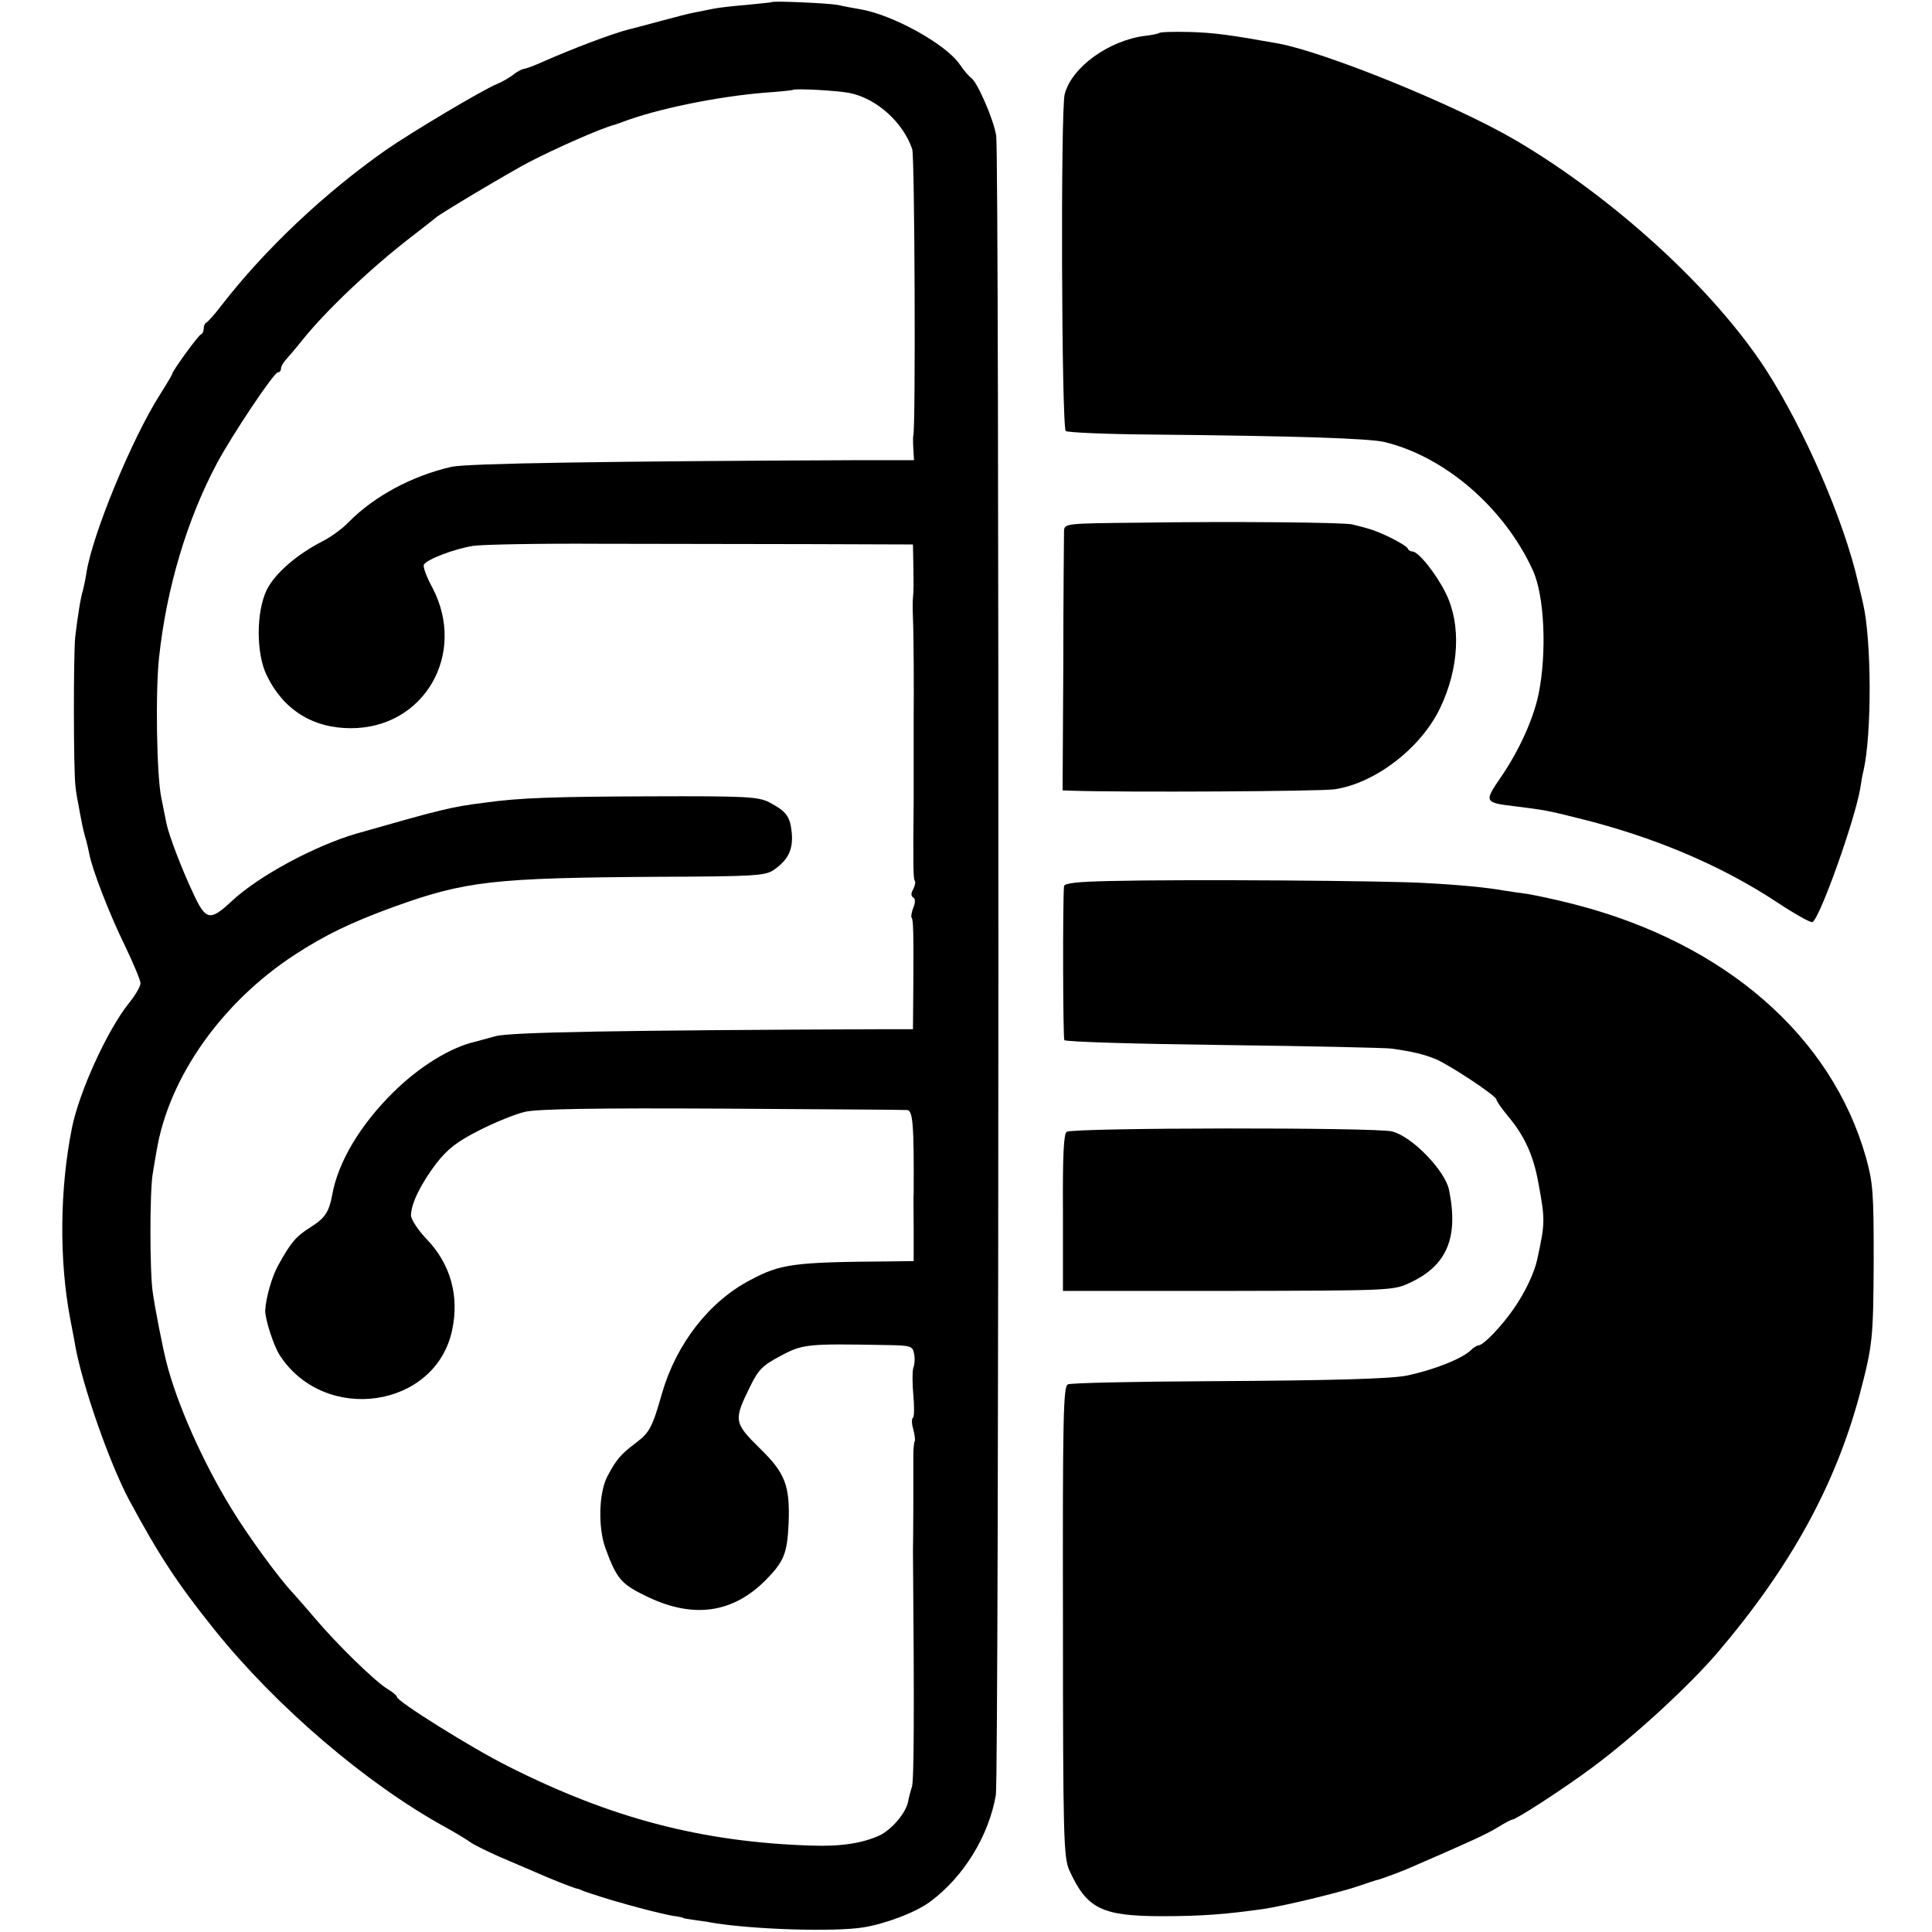 <?xml version="1.0" standalone="no"?>
<!DOCTYPE svg PUBLIC "-//W3C//DTD SVG 20010904//EN"
 "http://www.w3.org/TR/2001/REC-SVG-20010904/DTD/svg10.dtd">
<svg version="1.0" xmlns="http://www.w3.org/2000/svg"
 width="550pt" height="550pt" viewBox="0 0 550 550"
 preserveAspectRatio="xMidYMid meet">
<g transform="translate(0,550) scale(0.1,-0.1)"
fill="#000000" stroke="none">
<path d="M2197 5494 c-1 -1 -33 -4 -72 -8 -38 -3 -81 -8 -95 -11 -14 -3 -36
-7 -50 -10 -14 -2 -59 -14 -100 -25 -41 -11 -82 -22 -91 -24 -47 -12 -158 -54
-244 -92 -22 -10 -46 -19 -53 -20 -8 -1 -21 -9 -30 -16 -10 -8 -30 -20 -47
-27 -45 -19 -241 -136 -315 -187 -177 -124 -346 -284 -470 -444 -19 -25 -38
-46 -42 -48 -5 -2 -8 -10 -8 -17 0 -7 -3 -15 -8 -17 -8 -3 -82 -105 -82 -113
0 -2 -16 -29 -35 -59 -79 -124 -192 -397 -209 -507 -3 -20 -8 -42 -10 -50 -6
-17 -16 -80 -22 -134 -5 -53 -5 -380 1 -425 2 -19 7 -46 10 -60 2 -14 7 -35 9
-48 3 -13 7 -31 10 -40 3 -9 7 -28 10 -42 8 -44 56 -169 102 -263 24 -50 44
-98 44 -106 0 -9 -15 -35 -34 -58 -61 -77 -140 -250 -161 -353 -35 -174 -37
-377 -5 -545 5 -27 12 -61 14 -75 21 -116 97 -333 153 -439 85 -158 138 -239
244 -371 175 -218 431 -437 654 -560 33 -18 67 -39 75 -45 8 -6 44 -24 80 -40
36 -15 83 -36 105 -45 42 -19 107 -44 115 -46 3 0 12 -3 20 -7 16 -6 88 -29
105 -33 6 -2 35 -10 65 -18 30 -8 69 -17 85 -20 17 -2 30 -5 30 -6 0 -1 12 -3
26 -5 15 -2 44 -6 65 -10 116 -18 338 -25 421 -12 63 10 151 43 192 74 95 71
166 187 186 303 9 51 10 4664 1 4723 -6 44 -54 154 -71 165 -6 4 -21 21 -33
39 -40 58 -192 142 -285 157 -18 3 -45 8 -62 12 -28 5 -183 12 -188 8z m223
-259 c77 -16 152 -85 177 -160 7 -24 10 -792 3 -815 -1 -3 -1 -20 0 -37 l2
-33 -154 0 c-717 -3 -1119 -9 -1163 -19 -113 -26 -220 -84 -292 -157 -17 -18
-51 -43 -75 -55 -74 -38 -136 -92 -159 -139 -30 -63 -30 -180 0 -242 47 -98
131 -151 239 -151 209 -1 332 211 233 400 -17 31 -28 61 -24 66 9 15 88 45
140 53 26 4 188 7 358 6 171 0 441 -1 602 -1 l292 -1 1 -55 c1 -57 1 -76 -1
-97 -1 -7 -1 -33 0 -58 2 -37 3 -216 2 -280 0 -8 0 -62 0 -120 0 -58 0 -112 0
-120 -2 -180 -1 -223 3 -227 3 -3 1 -14 -4 -24 -7 -11 -7 -20 0 -24 6 -3 6
-15 0 -29 -5 -13 -7 -26 -5 -28 5 -5 6 -42 5 -195 l-1 -123 -102 0 c-718 -3
-1047 -8 -1087 -20 -25 -7 -49 -13 -55 -15 -72 -16 -161 -71 -236 -145 -93
-92 -156 -197 -173 -290 -9 -50 -21 -68 -61 -93 -43 -27 -57 -44 -93 -109 -17
-30 -35 -91 -37 -128 -1 -24 24 -102 42 -129 128 -196 443 -150 490 72 21 97
-4 188 -72 259 -25 26 -45 57 -45 68 0 33 28 90 72 148 33 42 59 62 122 94 45
23 104 47 131 53 35 8 199 11 560 9 281 -2 518 -3 527 -4 17 0 20 -43 19 -235
-1 -11 0 -59 0 -108 l0 -87 -73 -1 c-269 -2 -306 -7 -392 -53 -117 -61 -210
-181 -251 -321 -28 -99 -36 -113 -74 -142 -44 -33 -56 -47 -82 -96 -24 -46
-27 -143 -6 -203 33 -90 45 -104 123 -141 129 -61 240 -45 333 48 53 54 62 76
66 162 4 108 -9 143 -83 215 -73 72 -74 79 -26 176 23 47 35 59 86 86 63 34
77 35 299 31 72 -1 77 -3 81 -24 3 -13 2 -31 -2 -41 -3 -9 -3 -44 0 -77 3 -33
3 -62 -1 -65 -4 -2 -4 -17 1 -33 4 -16 6 -31 4 -34 -2 -2 -4 -21 -4 -43 0 -21
0 -88 0 -149 0 -60 -1 -114 -1 -120 4 -460 3 -654 -3 -672 -4 -12 -9 -31 -11
-42 -6 -32 -46 -79 -81 -96 -48 -22 -109 -32 -194 -29 -313 10 -571 78 -864
226 -104 52 -316 185 -316 197 0 4 -12 14 -27 23 -35 21 -143 126 -208 203
-27 32 -55 63 -60 69 -38 39 -130 165 -176 241 -83 135 -157 303 -186 420 -10
40 -32 151 -38 195 -9 56 -9 293 0 340 3 19 8 49 11 65 35 209 186 422 393
557 86 56 160 92 281 136 205 74 283 83 758 86 268 1 300 3 324 19 42 29 56
58 52 106 -5 47 -14 60 -64 87 -32 16 -64 18 -343 17 -270 -1 -367 -4 -467
-18 -96 -12 -123 -19 -365 -88 -117 -34 -278 -120 -355 -192 -62 -58 -74 -56
-110 22 -33 70 -68 162 -76 198 -2 11 -9 45 -15 75 -13 63 -17 303 -6 400 21
195 79 390 164 550 45 84 163 260 174 260 5 0 9 5 9 11 0 6 6 16 13 24 6 7 28
32 47 56 68 85 197 207 310 294 36 28 67 52 70 55 10 10 208 128 265 158 77
40 206 97 245 107 3 1 12 4 20 7 99 38 272 73 405 84 44 3 81 7 82 8 5 5 131
-2 163 -9z"/>
<path d="M3300 5406 c-3 -2 -21 -6 -40 -8 -103 -13 -209 -89 -229 -166 -12
-43 -9 -947 3 -959 4 -4 111 -9 239 -10 417 -4 621 -11 667 -21 172 -41 341
-186 423 -364 34 -72 41 -236 17 -354 -15 -72 -56 -162 -109 -239 -46 -67 -45
-70 39 -80 88 -11 94 -12 182 -34 216 -53 409 -135 569 -241 50 -33 95 -58 99
-55 22 14 121 292 136 382 2 15 6 38 9 49 24 105 23 371 -1 475 -3 13 -9 40
-14 59 -40 178 -154 439 -263 608 -148 228 -431 487 -711 652 -170 100 -539
250 -676 276 -140 25 -184 31 -255 33 -45 1 -83 0 -85 -3z"/>
<path d="M3243 4012 c-213 -2 -213 -2 -214 -25 0 -12 -2 -183 -2 -380 l-2
-357 25 -1 c151 -5 708 -2 749 4 116 17 247 118 301 232 54 113 60 237 16 326
-27 55 -78 119 -95 119 -5 0 -11 3 -13 8 -5 11 -78 48 -113 57 -16 5 -37 10
-45 12 -20 6 -348 9 -607 5z"/>
<path d="M3163 2992 c-96 -2 -133 -6 -134 -15 -4 -53 -3 -431 1 -438 4 -5 208
-11 455 -14 248 -3 461 -8 475 -10 60 -8 95 -17 127 -30 42 -18 173 -105 173
-115 0 -5 16 -27 35 -50 45 -54 70 -109 84 -185 20 -108 20 -115 -3 -221 -8
-37 -34 -93 -67 -140 -33 -48 -86 -104 -100 -104 -4 0 -14 -6 -21 -13 -25 -25
-107 -57 -183 -73 -45 -9 -201 -14 -565 -16 -212 -1 -392 -5 -400 -9 -13 -6
-15 -91 -14 -676 0 -613 2 -671 18 -707 50 -110 92 -131 266 -131 113 0 185 6
290 21 58 9 212 46 265 64 28 9 52 18 55 18 7 1 61 21 85 31 180 78 226 99
257 118 21 13 40 23 43 23 11 0 147 88 230 150 115 85 274 231 355 326 207
243 335 476 404 734 37 141 39 157 40 385 0 190 -2 218 -22 290 -98 346 -402
610 -828 720 -50 13 -111 26 -135 30 -24 3 -55 8 -69 10 -44 8 -123 16 -220
21 -105 7 -688 11 -897 6z"/>
<path d="M3037 2278 c-9 -4 -12 -68 -11 -230 l0 -223 470 0 c455 1 470 1 515
22 108 49 142 129 114 266 -11 54 -105 152 -162 166 -45 12 -905 11 -926 -1z"/>
</g>
</svg>
